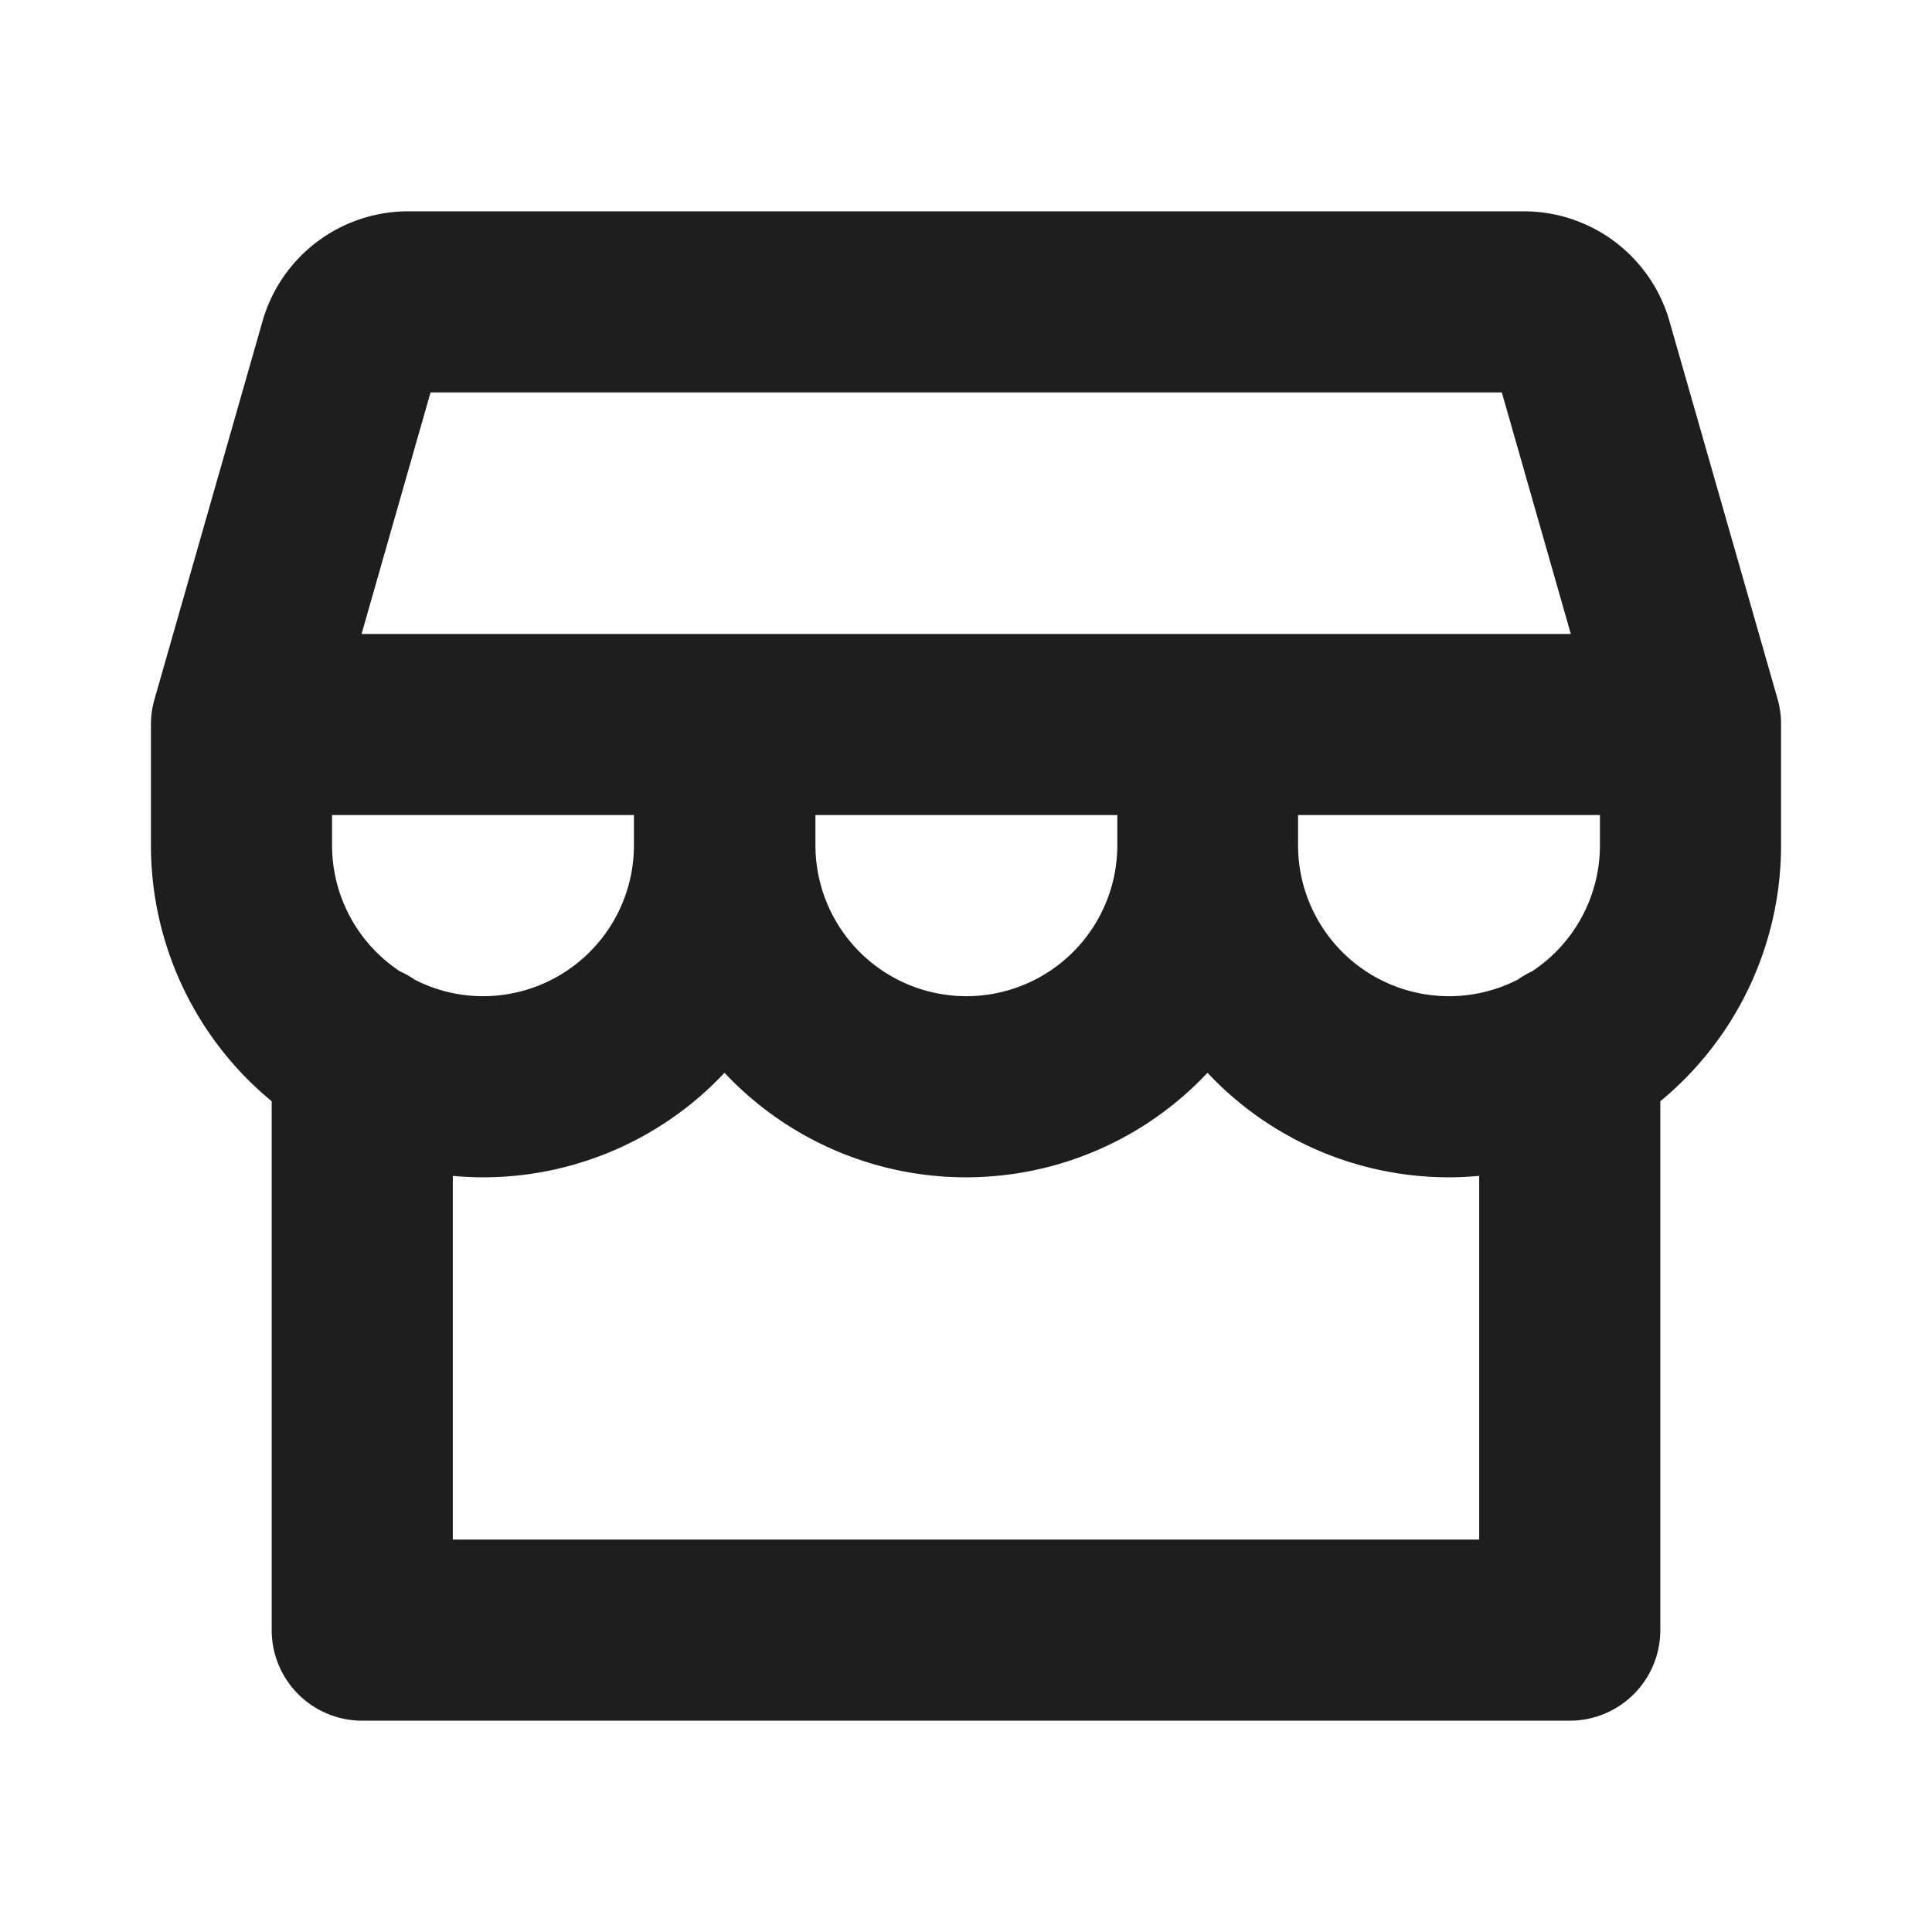 <svg xmlns="http://www.w3.org/2000/svg" width="32" height="32" fill="#1e1e1e" viewBox="0 0 256 256"><path d="M236,96a12,12,0,0,0-.44-3.3L221.2,42.51A20.08,20.08,0,0,0,202,28H54A20.08,20.08,0,0,0,34.8,42.51L20.46,92.7A12,12,0,0,0,20,96h0v16a43.94,43.94,0,0,0,16,33.92V216a12,12,0,0,0,12,12H208a12,12,0,0,0,12-12V145.92A43.94,43.94,0,0,0,236,112V96ZM57.05,52H199l9.14,32H47.91Zm91,56v4a20,20,0,0,1-40,0v-4ZM53,128.71A20,20,0,0,1,44,112v-4H84v4a20,20,0,0,1-20,20,19.76,19.76,0,0,1-9.07-2.2A11.54,11.54,0,0,0,53,128.71ZM196,204H60V155.81c1.32.12,2.65.19,4,.19a43.86,43.86,0,0,0,32-13.85,43.89,43.89,0,0,0,64,0A43.86,43.86,0,0,0,192,156c1.35,0,2.68-.07,4-.19Zm16-92a20,20,0,0,1-9,16.71,11.66,11.66,0,0,0-1.88,1.09A20,20,0,0,1,172,112v-4h40Z"></path></svg>